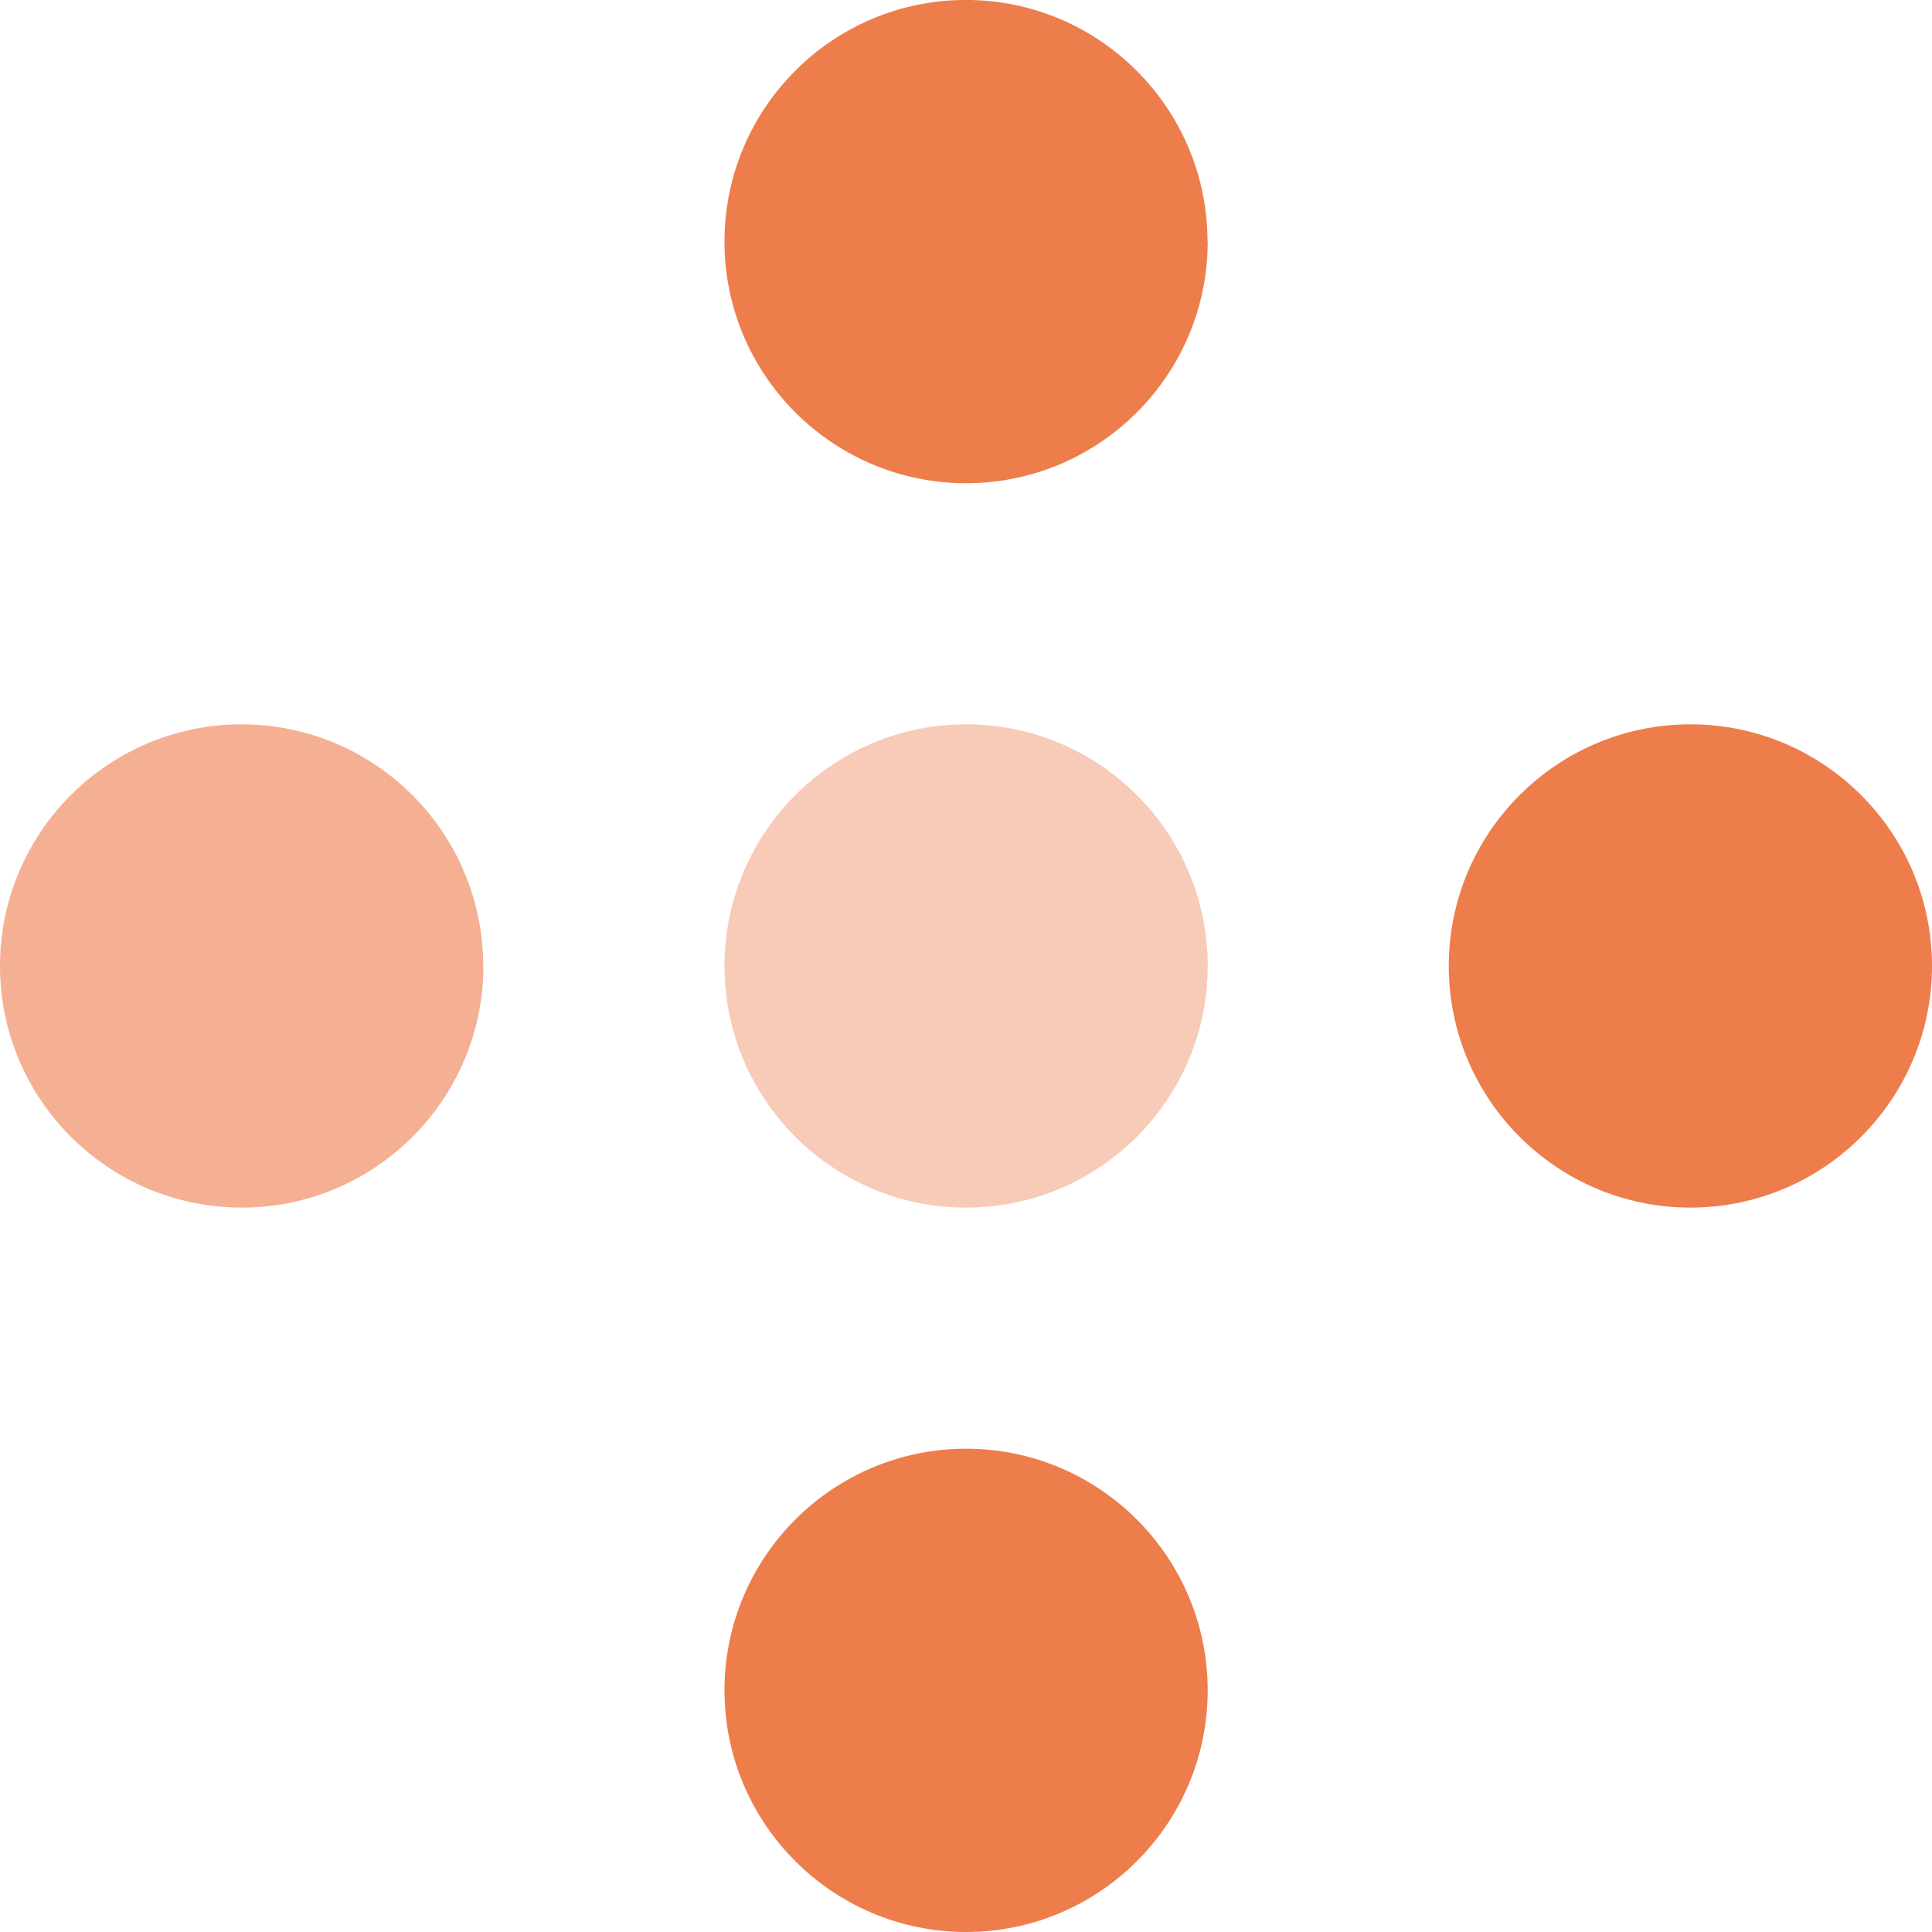 <?xml version="1.0" encoding="UTF-8" standalone="no"?>
<svg
   width="1016.471"
   height="1016.494"
   viewBox="0 0 1023.883 1016.494"
   version="1.1"
   id="svg12"
   sodipodi:docname="logo_galeneo.svg"
   xmlns:inkscape="http://www.inkscape.org/namespaces/inkscape"
   xmlns:sodipodi="http://sodipodi.sourceforge.net/DTD/sodipodi-0.dtd"
   xmlns="http://www.w3.org/2000/svg"
   xmlns:svg="http://www.w3.org/2000/svg">
  <defs
     id="defs12" />
  <sodipodi:namedview
     id="namedview12"
     pagecolor="#ffffff"
     bordercolor="#000000"
     borderopacity="0.25"
     inkscape:showpageshadow="2"
     inkscape:pageopacity="0.0"
     inkscape:pagecheckerboard="0"
     inkscape:deskcolor="#d1d1d1" />
  <g
     id="surface1"
     transform="translate(-8.453,-3.733)">
    <path
       style="fill:#ee7d4c;fill-opacity:1;fill-rule:nonzero;stroke:none"
       d="m 1390.785,861.375 c 1.605,-4.438 6.797,-6.043 10.859,-4.059 24.457,12.465 78.656,35.32 142.492,35.32 85.551,0 161,-31.355 161,-128.531 v -61.008 c -11.617,16.902 -63.078,79.516 -163.832,79.516 -147.309,0 -245.324,-110.871 -245.324,-268.207 0,-157.332 101.98,-269.809 247.305,-269.809 96.316,0 151.367,57.797 167.043,81.5 v -60.629 c 0,-4.441 3.59,-8.027 8.027,-8.027 h 85.078 c 4.441,0 8.027,3.586 8.027,8.027 v 463.41 c 0,192.371 -116.809,256.211 -266.191,256.211 -65.816,0 -134.09,-20.492 -179.508,-45.801 -3.59,-1.984 -4.816,-6.422 -3.211,-10.012 l 28.141,-67.902 z m 164.586,-521.586 c -88.289,0 -152.121,70.641 -152.121,173.863 0,103.223 65.816,173.863 153.352,173.863 92.348,0 152.121,-72.719 152.121,-173.863 0,-101.145 -64.684,-173.863 -153.352,-173.863 z m 0,0"
       id="path1" />
    <path
       style="fill:#ee7d4c;fill-opacity:1;fill-rule:nonzero;stroke:none"
       d="m 2092.289,444.145 c 59.02,0 103.211,19.645 122.852,37.305 v -48.164 c 0,-59.023 -41.359,-94.344 -108.781,-94.344 -53.445,0 -100,17.281 -136.543,36.547 -4.059,1.984 -8.402,0.852 -10.859,-3.211 l -33.711,-61.008 c -1.98,-3.59 -0.848,-8.402 2.832,-10.48 41.738,-25.688 108.027,-55.059 189.141,-55.059 152.125,0 204.344,82.352 204.344,194.355 v 322.887 c 0,4.438 -3.59,8.027 -8.027,8.027 h -79.133 c -3.586,0 -6.797,-2.457 -7.648,-6.047 l -7.269,-32.109 c -26.535,29.277 -67.895,51 -131.727,51 -108.027,0 -193.484,-67.902 -193.484,-171.031 0,-103.125 80.738,-169.043 198.301,-169.043 l -0.379,0.375 z m 17.66,254.137 c 63.078,0 108.023,-35.32 108.023,-88.301 0,-52.98 -44.191,-88.301 -108.781,-88.301 -64.586,0 -108.023,37.305 -108.023,88.301 0,50.996 44.191,88.301 108.781,88.301 z m 0,0"
       id="path2" />
    <path
       style="fill:#ee7d4c;fill-opacity:1;fill-rule:nonzero;stroke:none"
       d="M 2438.746,39.758 2529.871,4.438 c 5.191,-1.98 10.859,1.984 10.859,7.652 V 762.215 c 0,4.438 -3.59,8.027 -8.027,8.027 h -91.125 c -4.438,0 -8.023,-3.59 -8.023,-8.027 V 46.938 c 0,-3.211 1.98,-6.422 5.191,-7.273 z m 0,0"
       id="path3" />
    <path
       style="fill:#ee7d4c;fill-opacity:1;fill-rule:nonzero;stroke:none"
       d="m 2877.555,240.914 c 154.953,0 246.551,107.188 246.551,268.207 v 18.887 c 0,4.438 -3.59,7.648 -8.027,7.648 h -378.656 c 1.984,91.133 67.894,150.16 159.016,150.16 71.859,0 115.203,-37.305 136.922,-65.449 2.832,-3.586 7.648,-4.059 10.859,-1.605 l 58.641,43.727 c 3.211,2.457 4.059,7.273 1.98,10.859 -27.289,42.594 -94.332,105.582 -210.008,105.582 -160.242,0 -266.191,-112.004 -266.191,-267.07 0,-155.07 108.781,-271.039 249.289,-271.039 h -0.375 z m 137.297,220.891 c -4.062,-84.332 -62.605,-131.742 -136.543,-131.742 -73.938,0 -130.5,51 -137.297,131.742 z m 0,0"
       id="path4" />
    <path
       style="fill:#ee7d4c;fill-opacity:1;fill-rule:nonzero;stroke:none"
       d="m 3637.227,457.746 v 300.312 c 0,4.441 -3.59,8.027 -8.027,8.027 h -89.894 c -4.438,0 -8.027,-3.586 -8.027,-8.027 v -309.191 c 0,-70.641 -44.191,-112.004 -103.211,-112.004 -67.891,0 -111.988,50.148 -111.988,119.652 v 301.168 c 0,4.438 -3.59,8.027 -8.027,8.027 h -91.125 c -4.438,0 -8.024,-3.59 -8.024,-8.027 V 261.785 c 0,-4.438 3.586,-8.027 8.024,-8.027 h 89.141 c 4.438,0 8.027,3.59 8.027,8.027 v 58.645 c 22.473,-40.137 75.449,-79.516 144.098,-79.516 132.481,0 178.656,105.203 178.656,216.832 z m 0,0"
       id="path5" />
    <path
       style="fill:#ee7d4c;fill-opacity:1;fill-rule:nonzero;stroke:none"
       d="m 3970.086,240.914 c 154.953,0 246.551,107.188 246.551,268.207 v 18.887 c 0,4.438 -3.59,7.648 -8.027,7.648 h -378.656 c 1.984,91.133 67.895,150.16 159.016,150.16 71.859,0 115.203,-37.305 136.922,-65.449 2.832,-3.586 7.649,-4.059 10.859,-1.605 l 58.641,43.727 c 3.211,2.457 4.059,7.273 1.98,10.859 -27.289,42.594 -94.332,105.582 -210.008,105.582 -160.242,0 -266.191,-112.004 -266.191,-267.07 0,-155.07 108.781,-271.039 249.289,-271.039 h -0.375 z m 137.297,220.891 c -4.059,-84.332 -63.078,-131.742 -136.543,-131.742 -73.465,0 -130.5,51 -137.297,131.742 z m 0,0"
       id="path6" />
    <path
       style="fill:#ee7d4c;fill-opacity:1;fill-rule:nonzero;stroke:none"
       d="m 4554.688,240.914 c 158.168,0 271.859,114.836 271.859,269.055 0,154.219 -116.051,269.059 -271.859,269.059 -155.805,0 -271.008,-112.855 -271.008,-268.207 0,-155.352 116.809,-269.812 271.008,-269.812 z m 0,442.918 c 95.184,0 165.062,-73.473 165.062,-173.863 0,-100.387 -69.879,-173.859 -165.062,-173.859 -95.184,0 -162.981,74.699 -162.981,174.711 0,100.012 67.891,172.633 162.981,172.633 z m 0,0"
       id="path7" />
    <path
       style="fill:#ee7d4c;fill-opacity:1;fill-rule:nonzero;stroke:none"
       d="m 648.488,895.848 c 0,70.641 -57.414,128.059 -128.047,128.059 -70.633,0 -128.043,-57.418 -128.043,-128.059 0,-70.641 57.41,-128.059 128.043,-128.059 70.633,0 128.047,57.418 128.047,128.059 z m 0,0"
       id="path8" />
    <path
       style="fill:#ee7d4c;fill-opacity:1;fill-rule:nonzero;stroke:none"
       d="m 648.488,128.059 c 0,70.641 -57.414,128.059 -128.047,128.059 -70.633,0 -128.043,-57.418 -128.043,-128.059 C 392.398,57.418 449.715,0 520.348,0 590.98,0 648.391,57.418 648.391,128.059 Z m 0,0"
       id="path9"
       inkscape:export-filename="path9.png"
       inkscape:export-xdpi="96"
       inkscape:export-ydpi="96" />
    <path
       style="fill:#ee7d4c;fill-opacity:1;fill-rule:nonzero;stroke:none"
       d="m 1032.336,511.953 c 0,70.641 -57.41,128.059 -128.043,128.059 -70.633,0 -128.047,-57.418 -128.047,-128.059 0,-70.641 57.414,-128.059 128.047,-128.059 70.633,0 128.043,57.418 128.043,128.059 z m 0,0"
       id="path10" />
    <path
       style="fill:#f5b094;fill-opacity:1;fill-rule:nonzero;stroke:none"
       d="m 264.637,511.953 c 0,70.641 -57.41,128.059 -128.043,128.059 -70.633,0 -128.141,-57.324 -128.141,-128.059 0,-70.734 57.414,-128.059 128.047,-128.059 70.629,0 128.043,57.418 128.043,128.059 z m 0,0"
       id="path11" />
    <path
       style="fill:#f8cab8;fill-opacity:1;fill-rule:nonzero;stroke:none"
       d="m 648.488,511.953 c 0,70.641 -57.414,128.059 -128.047,128.059 -70.633,0 -128.043,-57.418 -128.043,-128.059 0,-70.641 57.41,-128.059 128.043,-128.059 70.633,0 128.047,57.418 128.047,128.059 z m 0,0"
       id="path12" />
  </g>
</svg>
